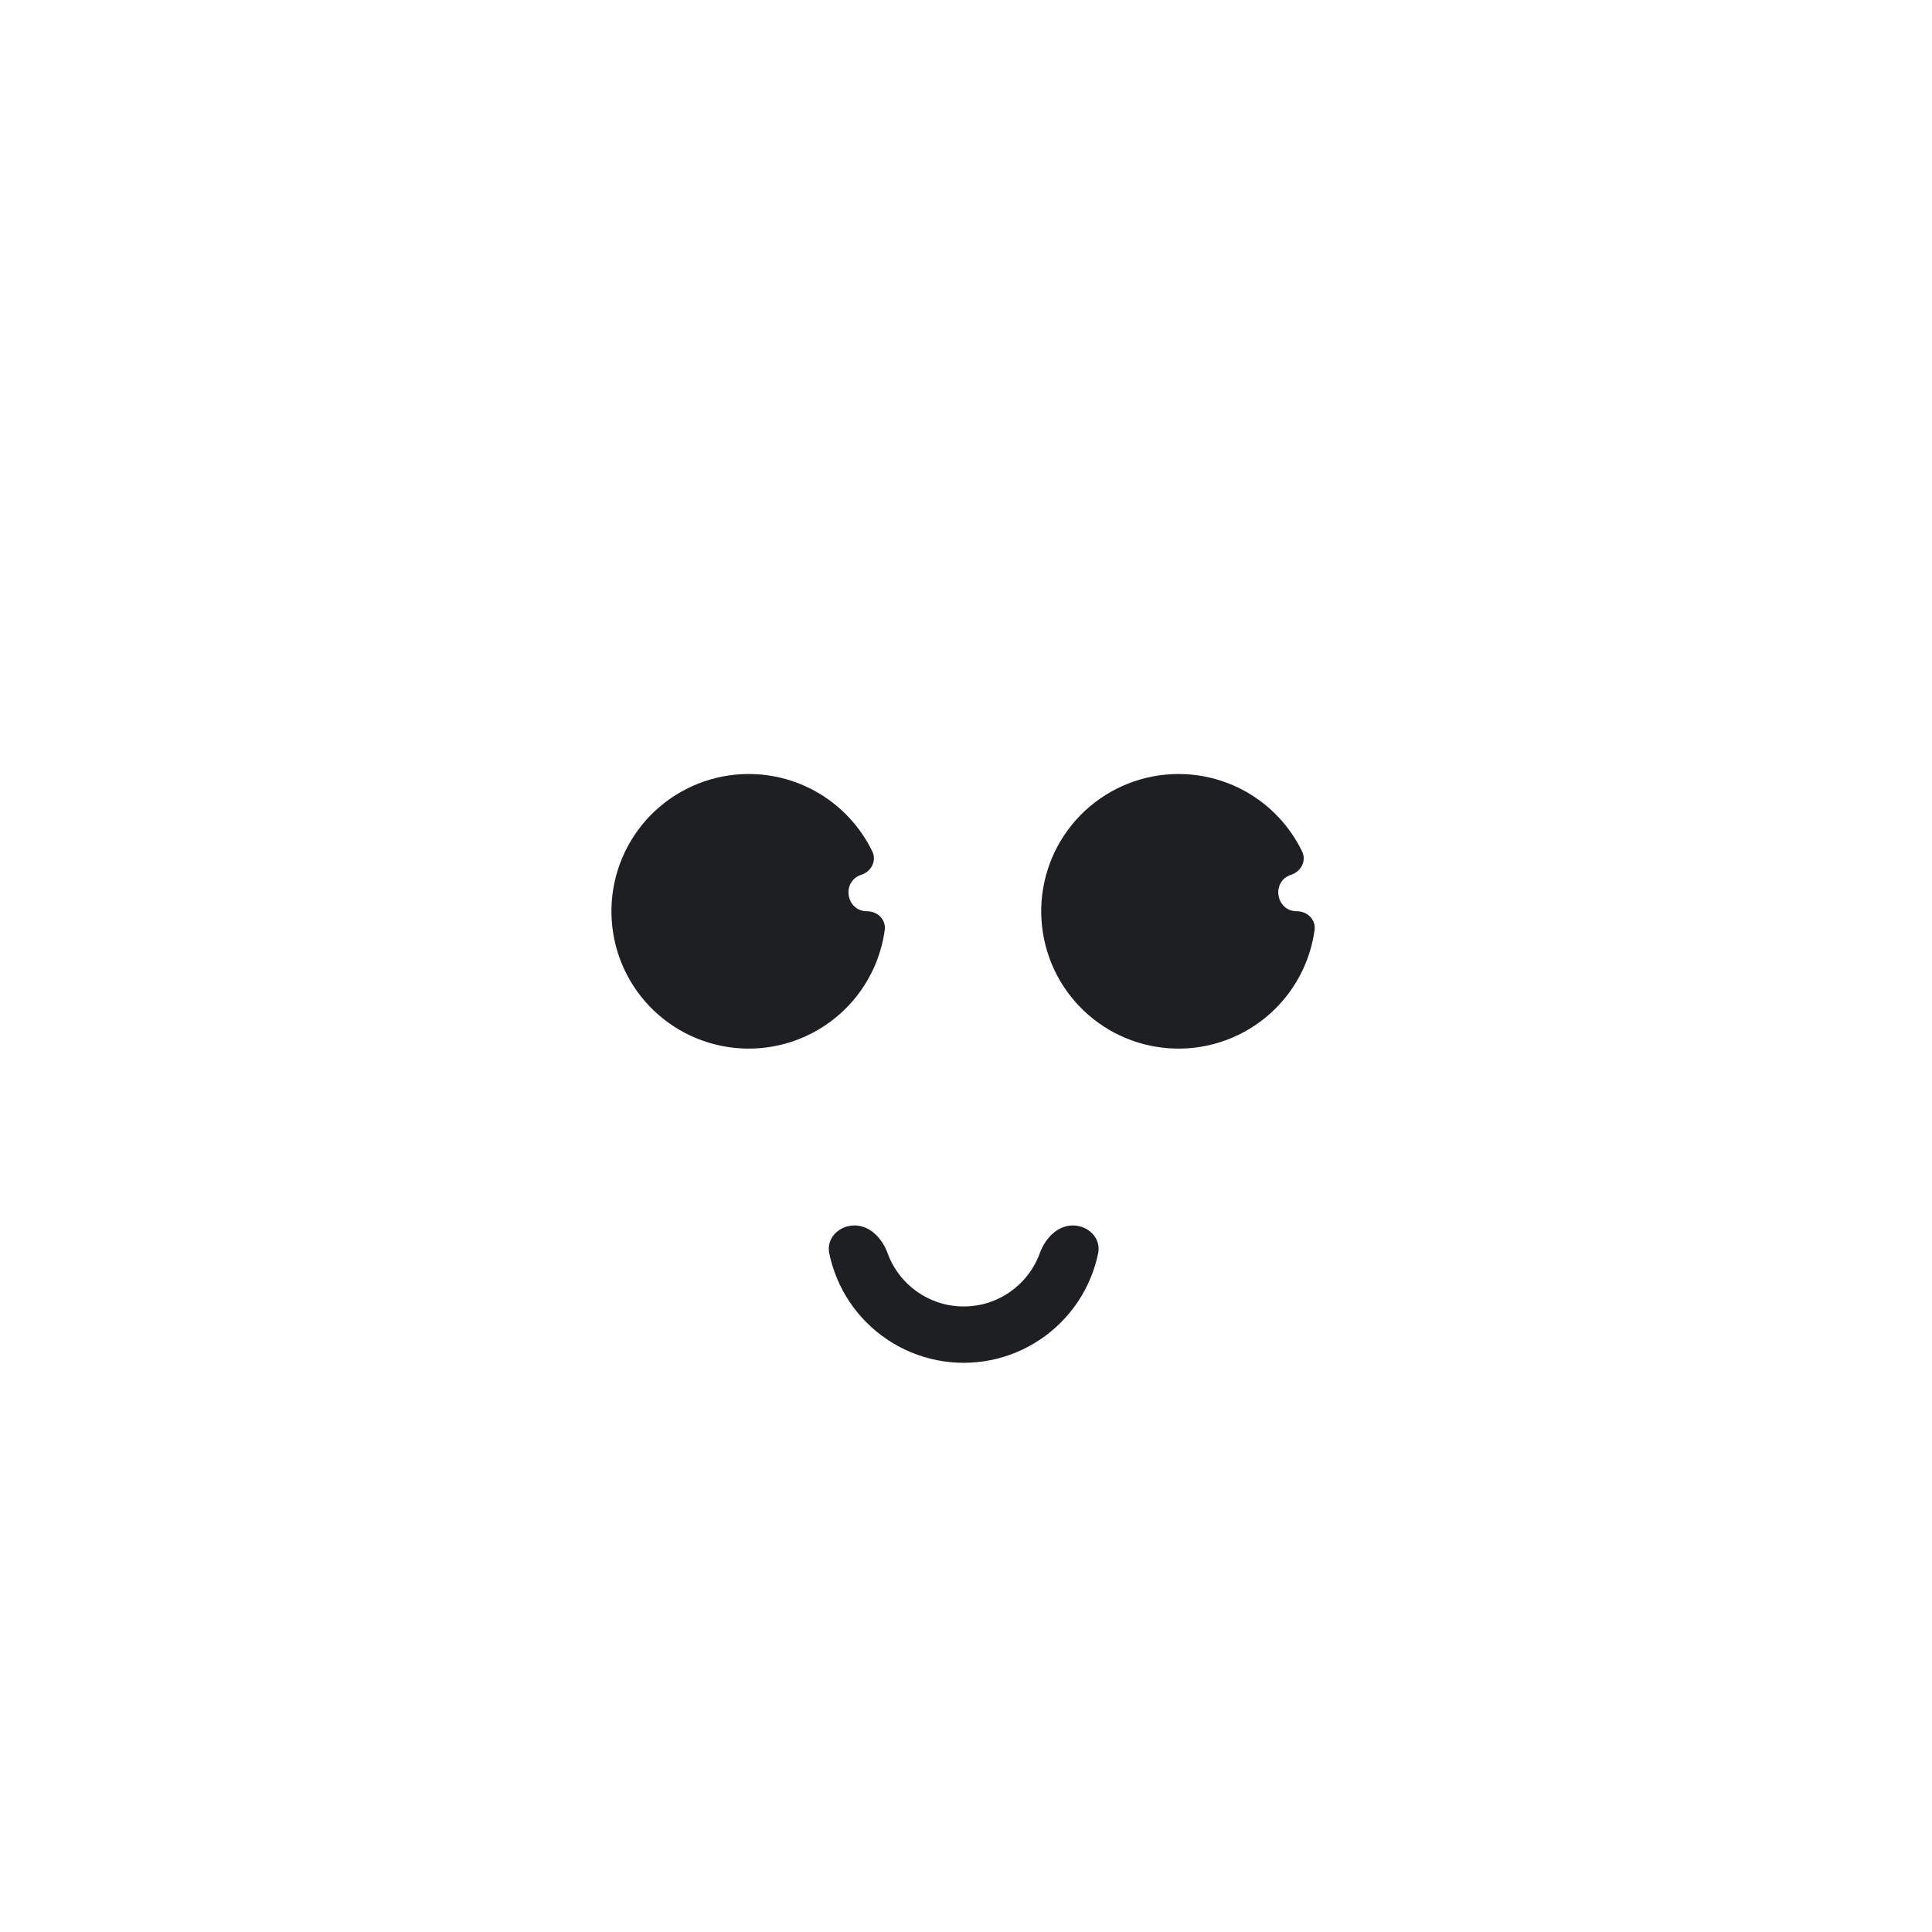 <svg width="24" height="24" viewBox="0 0 31 30" fill="none" xmlns="http://www.w3.org/2000/svg">
<g filter="url(#filter0_d_1643_7134)">
<circle cx="15.5" cy="14" r="12" fill="white"/>
</g>
<g filter="url(#filter1_d_1643_7134)">
<path d="M20.812 13.482C20.979 13.482 21.116 13.618 21.093 13.783C21.032 14.227 20.836 14.645 20.528 14.978C20.152 15.385 19.636 15.635 19.083 15.679C18.53 15.722 17.982 15.556 17.546 15.213C17.111 14.87 16.821 14.375 16.734 13.827C16.647 13.28 16.77 12.719 17.078 12.258C17.386 11.797 17.857 11.47 18.396 11.34C18.935 11.211 19.503 11.289 19.987 11.56C20.382 11.782 20.698 12.119 20.893 12.522C20.966 12.672 20.877 12.843 20.719 12.895C20.393 13.001 20.469 13.482 20.812 13.482Z" fill="#1D1F22"/>
</g>
<g filter="url(#filter2_d_1643_7134)">
<path d="M17.214 18.523C17.464 18.523 17.671 18.728 17.62 18.972C17.592 19.107 17.551 19.239 17.498 19.367C17.388 19.634 17.225 19.877 17.021 20.081C16.816 20.286 16.573 20.448 16.306 20.559C16.039 20.67 15.752 20.727 15.463 20.727C15.174 20.727 14.887 20.67 14.62 20.559C14.352 20.448 14.11 20.286 13.905 20.081C13.7 19.877 13.538 19.634 13.428 19.367C13.375 19.239 13.334 19.107 13.306 18.972C13.255 18.728 13.462 18.523 13.711 18.523C13.961 18.523 14.156 18.732 14.241 18.966C14.248 18.985 14.255 19.003 14.262 19.021C14.328 19.178 14.423 19.322 14.544 19.442C14.665 19.563 14.808 19.659 14.966 19.724C15.123 19.79 15.292 19.823 15.463 19.823C15.634 19.823 15.803 19.79 15.96 19.724C16.118 19.659 16.261 19.563 16.382 19.442C16.503 19.322 16.598 19.178 16.664 19.021C16.671 19.003 16.678 18.985 16.685 18.966C16.77 18.732 16.965 18.523 17.214 18.523Z" fill="#1D1F22"/>
</g>
<g filter="url(#filter3_d_1643_7134)">
<path d="M13.916 13.482C14.082 13.482 14.219 13.618 14.196 13.783C14.135 14.227 13.939 14.645 13.632 14.978C13.255 15.385 12.739 15.635 12.187 15.679C11.634 15.722 11.085 15.556 10.65 15.213C10.214 14.87 9.924 14.375 9.838 13.827C9.751 13.28 9.874 12.719 10.182 12.258C10.49 11.797 10.96 11.47 11.499 11.34C12.039 11.211 12.607 11.289 13.09 11.56C13.486 11.782 13.801 12.119 13.997 12.522C14.069 12.672 13.981 12.843 13.823 12.895C13.496 13.001 13.573 13.482 13.916 13.482Z" fill="#1D1F22"/>
</g>
<defs>
<filter id="filter0_d_1643_7134" x="0.94" y="0.08" width="29.12" height="29.12" filterUnits="userSpaceOnUse" color-interpolation-filters="sRGB">
<feFlood flood-opacity="0" result="BackgroundImageFix"/>
<feColorMatrix in="SourceAlpha" type="matrix" values="0 0 0 0 0 0 0 0 0 0 0 0 0 0 0 0 0 0 127 0" result="hardAlpha"/>
<feOffset dy="0.64"/>
<feGaussianBlur stdDeviation="1.28"/>
<feComposite in2="hardAlpha" operator="out"/>
<feColorMatrix type="matrix" values="0 0 0 0 0 0 0 0 0 0 0 0 0 0 0 0 0 0 0.25 0"/>
<feBlend mode="normal" in2="BackgroundImageFix" result="effect1_dropShadow_1643_7134"/>
<feBlend mode="normal" in="SourceGraphic" in2="effect1_dropShadow_1643_7134" result="shape"/>
</filter>
<filter id="filter1_d_1643_7134" x="14.147" y="9.359" width="9.509" height="9.526" filterUnits="userSpaceOnUse" color-interpolation-filters="sRGB">
<feFlood flood-opacity="0" result="BackgroundImageFix"/>
<feColorMatrix in="SourceAlpha" type="matrix" values="0 0 0 0 0 0 0 0 0 0 0 0 0 0 0 0 0 0 127 0" result="hardAlpha"/>
<feOffset dy="0.64"/>
<feGaussianBlur stdDeviation="1.28"/>
<feComposite in2="hardAlpha" operator="out"/>
<feColorMatrix type="matrix" values="0 0 0 0 0.115 0 0 0 0 0.121 0 0 0 0 0.133 0 0 0 0.25 0"/>
<feBlend mode="normal" in2="BackgroundImageFix" result="effect1_dropShadow_1643_7134"/>
<feBlend mode="normal" in="SourceGraphic" in2="effect1_dropShadow_1643_7134" result="shape"/>
</filter>
<filter id="filter2_d_1643_7134" x="10.739" y="16.603" width="9.448" height="7.323" filterUnits="userSpaceOnUse" color-interpolation-filters="sRGB">
<feFlood flood-opacity="0" result="BackgroundImageFix"/>
<feColorMatrix in="SourceAlpha" type="matrix" values="0 0 0 0 0 0 0 0 0 0 0 0 0 0 0 0 0 0 127 0" result="hardAlpha"/>
<feOffset dy="0.64"/>
<feGaussianBlur stdDeviation="1.28"/>
<feComposite in2="hardAlpha" operator="out"/>
<feColorMatrix type="matrix" values="0 0 0 0 0.115 0 0 0 0 0.121 0 0 0 0 0.133 0 0 0 0.25 0"/>
<feBlend mode="normal" in2="BackgroundImageFix" result="effect1_dropShadow_1643_7134"/>
<feBlend mode="normal" in="SourceGraphic" in2="effect1_dropShadow_1643_7134" result="shape"/>
</filter>
<filter id="filter3_d_1643_7134" x="7.251" y="9.359" width="9.509" height="9.526" filterUnits="userSpaceOnUse" color-interpolation-filters="sRGB">
<feFlood flood-opacity="0" result="BackgroundImageFix"/>
<feColorMatrix in="SourceAlpha" type="matrix" values="0 0 0 0 0 0 0 0 0 0 0 0 0 0 0 0 0 0 127 0" result="hardAlpha"/>
<feOffset dy="0.64"/>
<feGaussianBlur stdDeviation="1.28"/>
<feComposite in2="hardAlpha" operator="out"/>
<feColorMatrix type="matrix" values="0 0 0 0 0.115 0 0 0 0 0.121 0 0 0 0 0.133 0 0 0 0.25 0"/>
<feBlend mode="normal" in2="BackgroundImageFix" result="effect1_dropShadow_1643_7134"/>
<feBlend mode="normal" in="SourceGraphic" in2="effect1_dropShadow_1643_7134" result="shape"/>
</filter>
</defs>
</svg>
